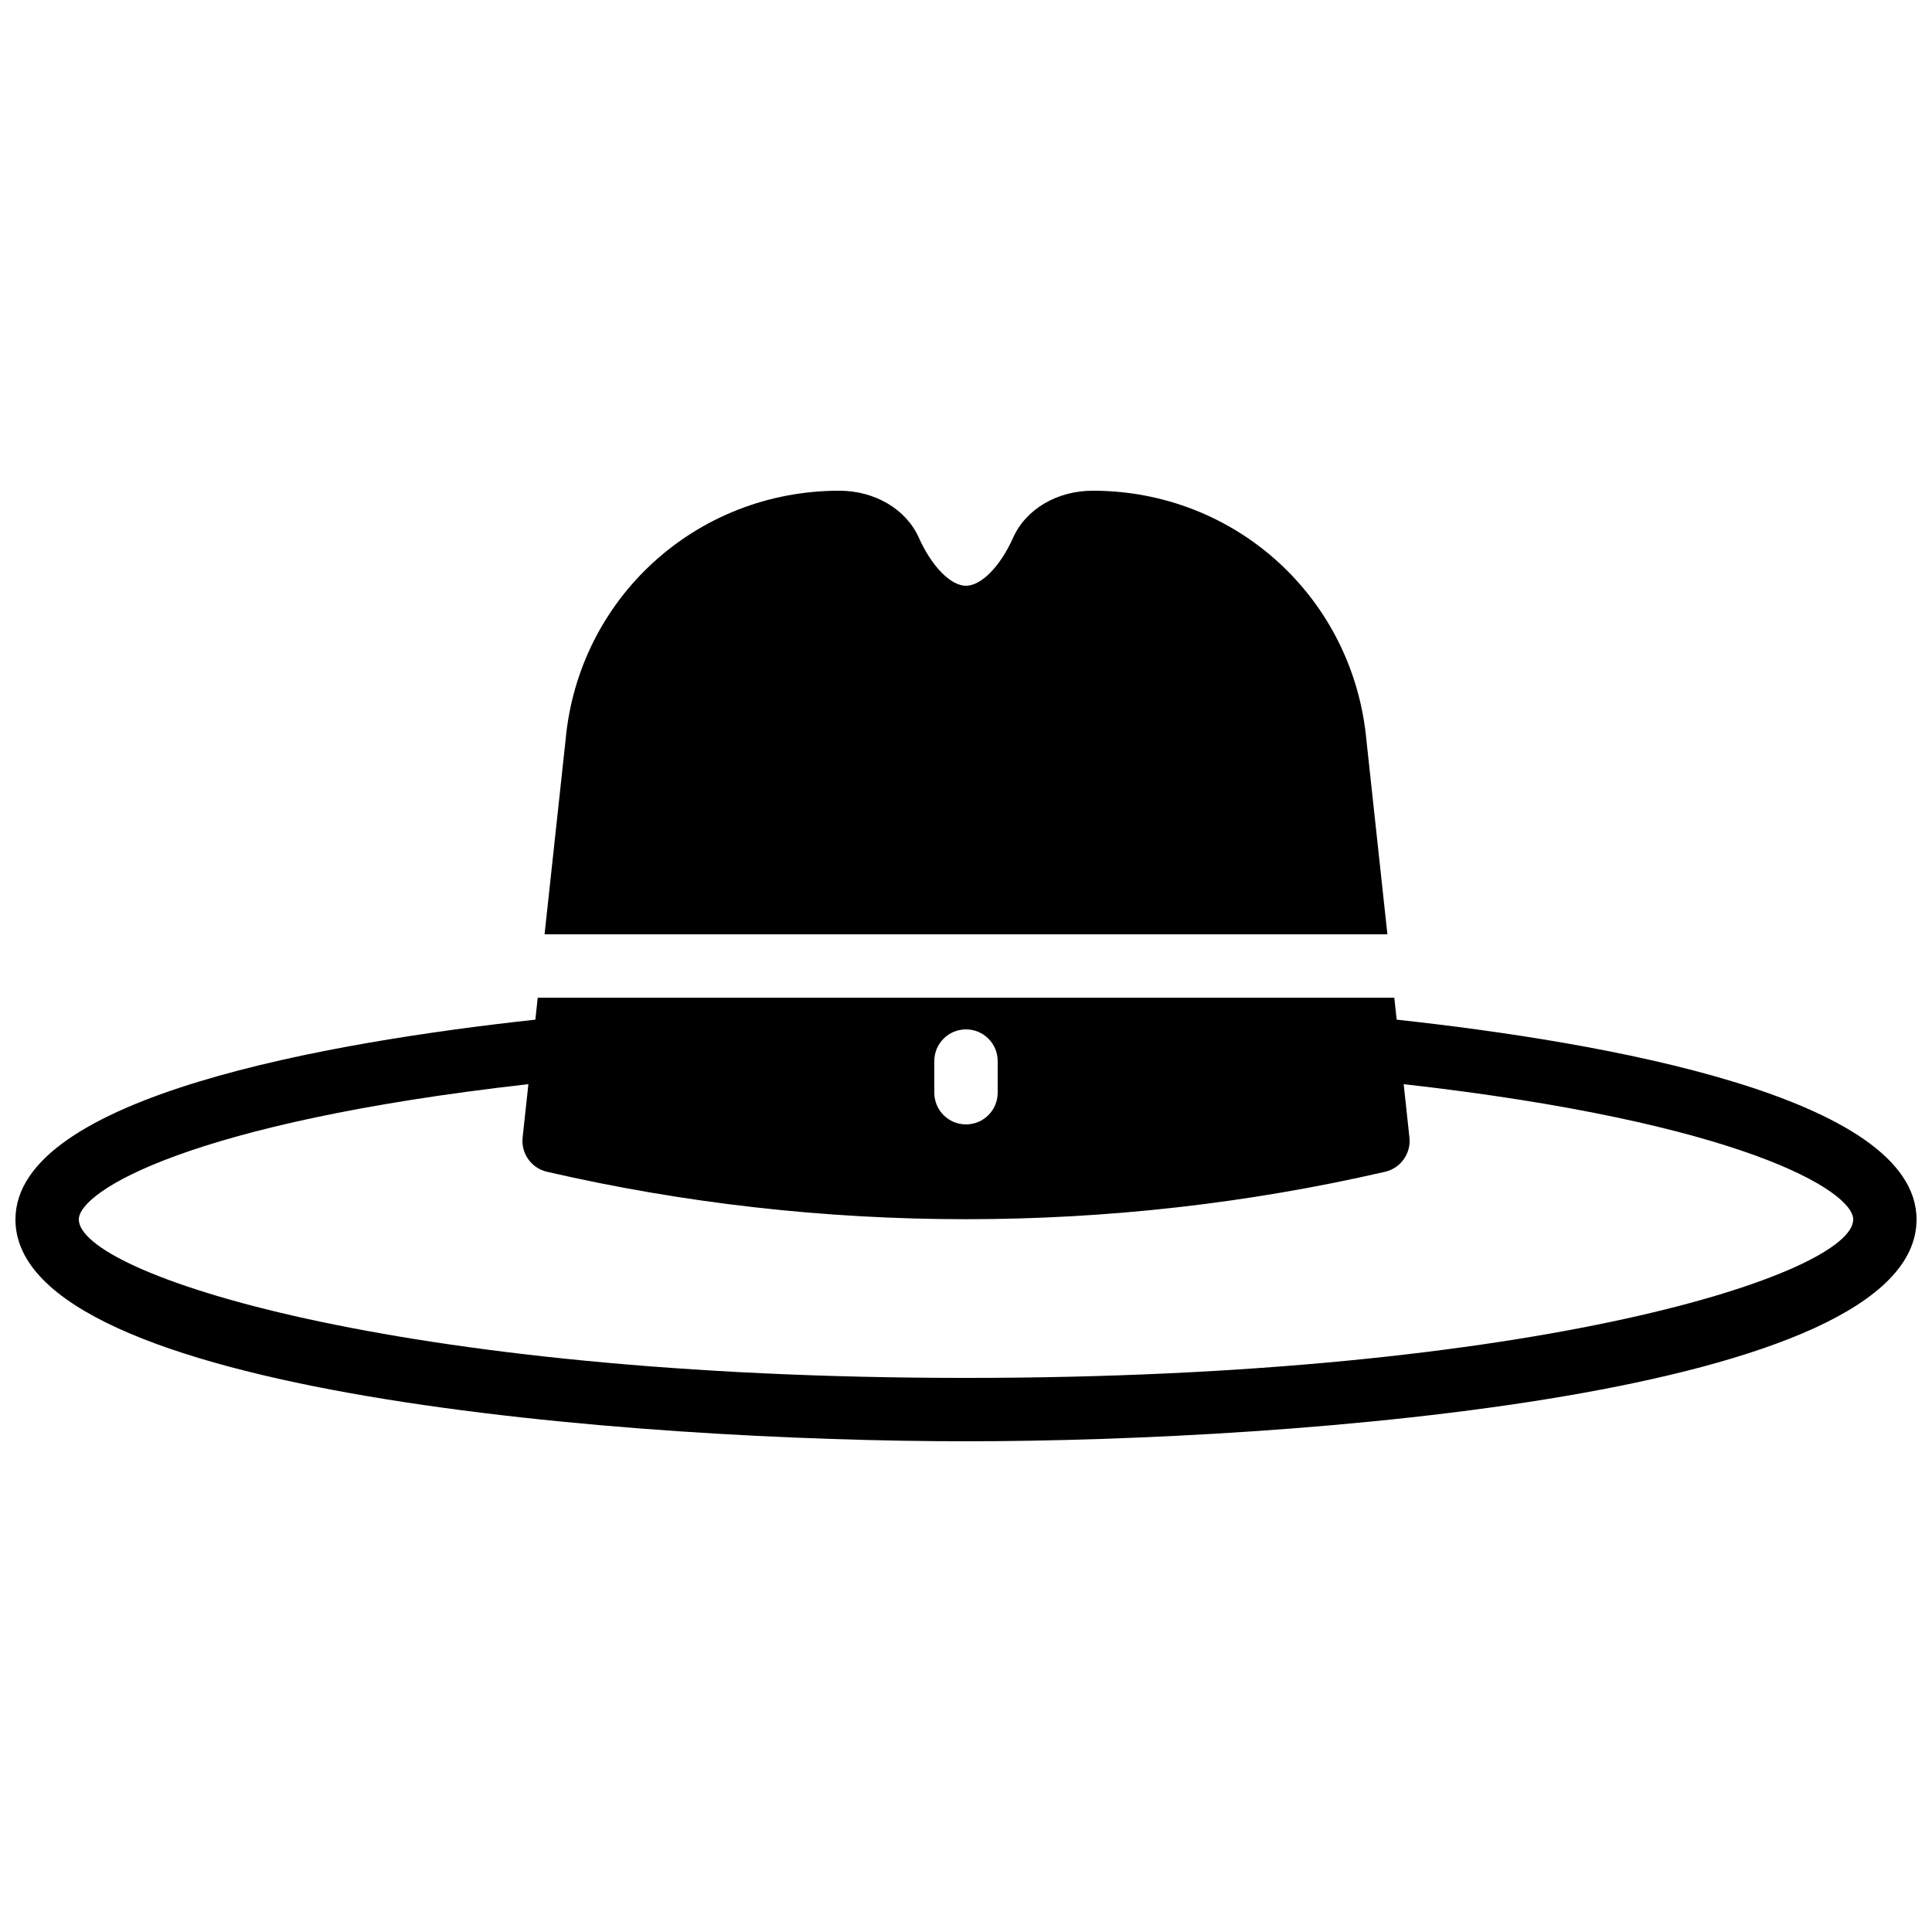<?xml version="1.0" encoding="UTF-8"?>
<!-- Uploaded to: ICON Repo, www.iconrepo.com, Generator: ICON Repo Mixer Tools -->
<svg width="800px" height="800px" version="1.1" viewBox="144 144 512 512" xmlns="http://www.w3.org/2000/svg">
 <defs>
  <clipPath id="a">
   <path d="m148.09 408h503.81v118h-503.81z"/>
  </clipPath>
 </defs>
 <g clip-path="url(#a)">
  <path d="m400 509.16c-152.12 0-235.11-27.734-235.11-41.984 0-7.523 29.398-25.719 119.14-35.863l-1.527 14.133c-0.465 4.223 2.316 8.129 6.457 9.086 36.324 8.379 73.68 12.57 111.05 12.57 37.363 0 74.723-4.191 111.05-12.57 4.141-0.957 6.918-4.863 6.457-9.086l-1.527-14.133c89.738 10.145 119.13 28.34 119.13 35.863 0 14.25-82.984 41.984-235.11 41.984zm-8.398-83.969c0-4.641 3.762-8.395 8.398-8.395 4.633 0 8.395 3.754 8.395 8.395v8.391c0 4.644-3.762 8.395-8.395 8.395-4.637 0-8.398-3.75-8.398-8.395zm122.53-10.973-0.629-5.82h-227l-0.629 5.82c-54.445 5.926-137.78 20.328-137.78 52.957 0 46.496 164.78 58.777 251.91 58.777s251.9-12.281 251.9-58.777c0-32.629-83.328-47.031-137.77-52.957z" fill-rule="evenodd"/>
 </g>
 <path d="m506.12 340.2c-3.477-37.719-34.637-66.156-72.539-66.156-9.43 0-17.711 4.879-21.086 12.434-3.418 7.633-8.438 12.754-12.504 12.754-4.055 0-9.078-5.121-12.492-12.746-3.387-7.562-11.664-12.441-21.094-12.441-37.922 0-69.105 28.473-72.523 66.09l-5.566 51.465h223.36z" fill-rule="evenodd"/>
</svg>